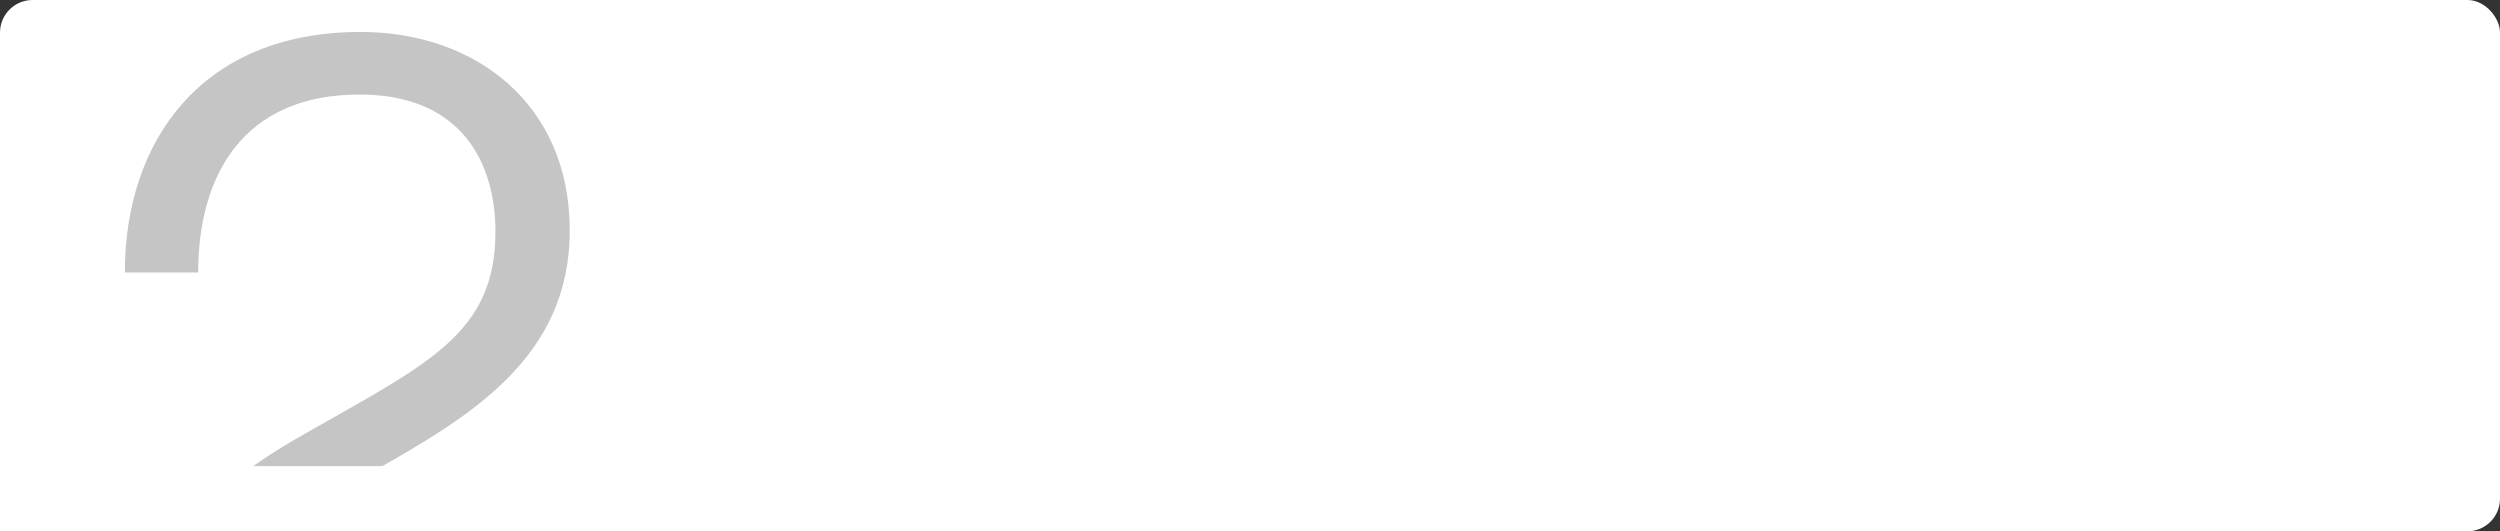 <?xml version="1.0" encoding="UTF-8"?> <svg xmlns="http://www.w3.org/2000/svg" width="767" height="163" viewBox="0 0 767 163" fill="none"><rect x="0" y="0" width="767" height="163" fill="#333333" stroke="none"/><g clip-path="url(#clip0_2003_208)"><rect width="767" height="163" rx="10" fill="white"></rect><path d="M172.7 221H32.3C32.3 182.6 56 154.1 93.5 133.1C131.3 111.5 152 102.5 152 71C152 50.6 142.1 29 110.3 29C74.3 29 60.8 54.2 60.8 83.6H38.3C38.3 43.4 61.7 9.8 110.6 9.8C146 9.8 174.8 32 174.8 70.7C174.8 110 143.9 128 113.6 145.1C88.4 159.5 62.3 173.6 58.4 201.2V201.8H172.7V221Z" fill="#C5C5C5"></path><rect y="143" width="211" height="20" fill="white"></rect></g><defs><clipPath id="clip0_2003_208"><rect width="767" height="163" fill="white"></rect></clipPath></defs></svg> 